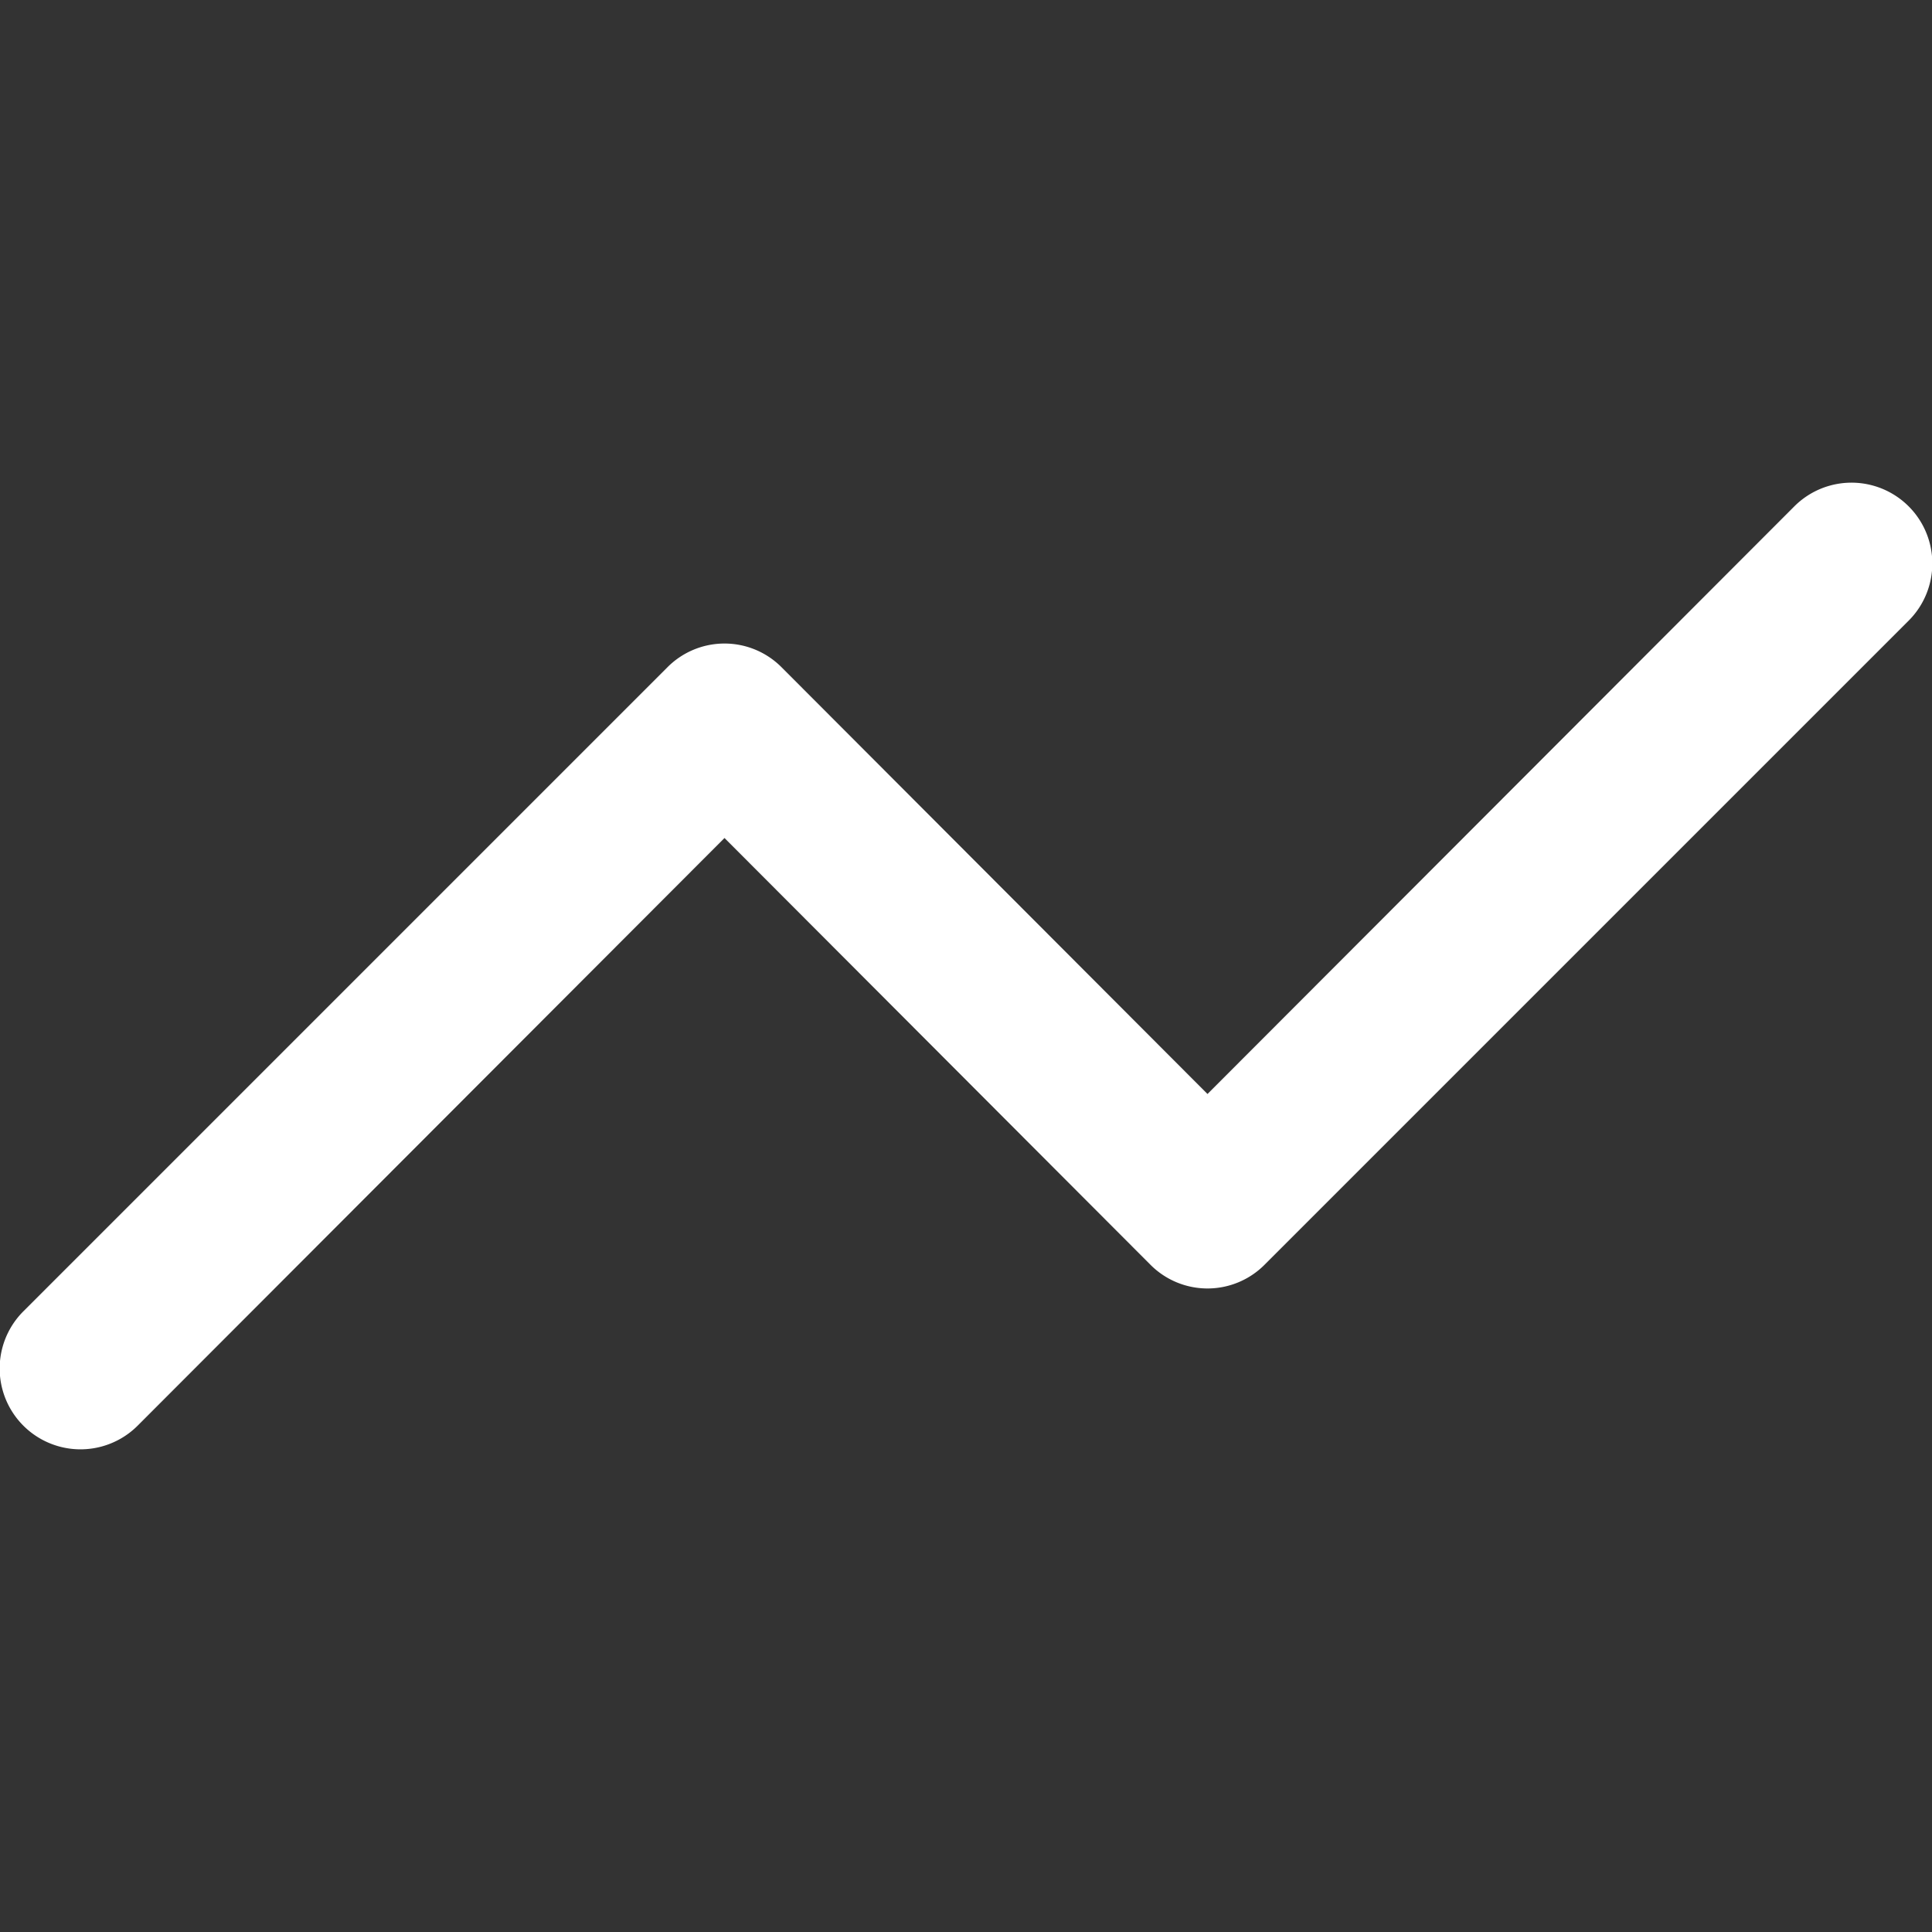 <svg xmlns="http://www.w3.org/2000/svg" viewBox="0 0 24 24"><rect x="0" y="0" width="24" height="24" fill="#333333" stroke="none"/><path d="M22.29 6.29 15 13.59l-5.29-5.3a1 1 0 0 0-1.42 0l-8 8a1 1 0 0 0 1.42 1.42L9 10.41l5.29 5.3a1 1 0 0 0 1.42 0l8-8a1 1 0 0 0-1.42-1.42Z" fill="#ffffff" class="fill-000000"></path></svg>